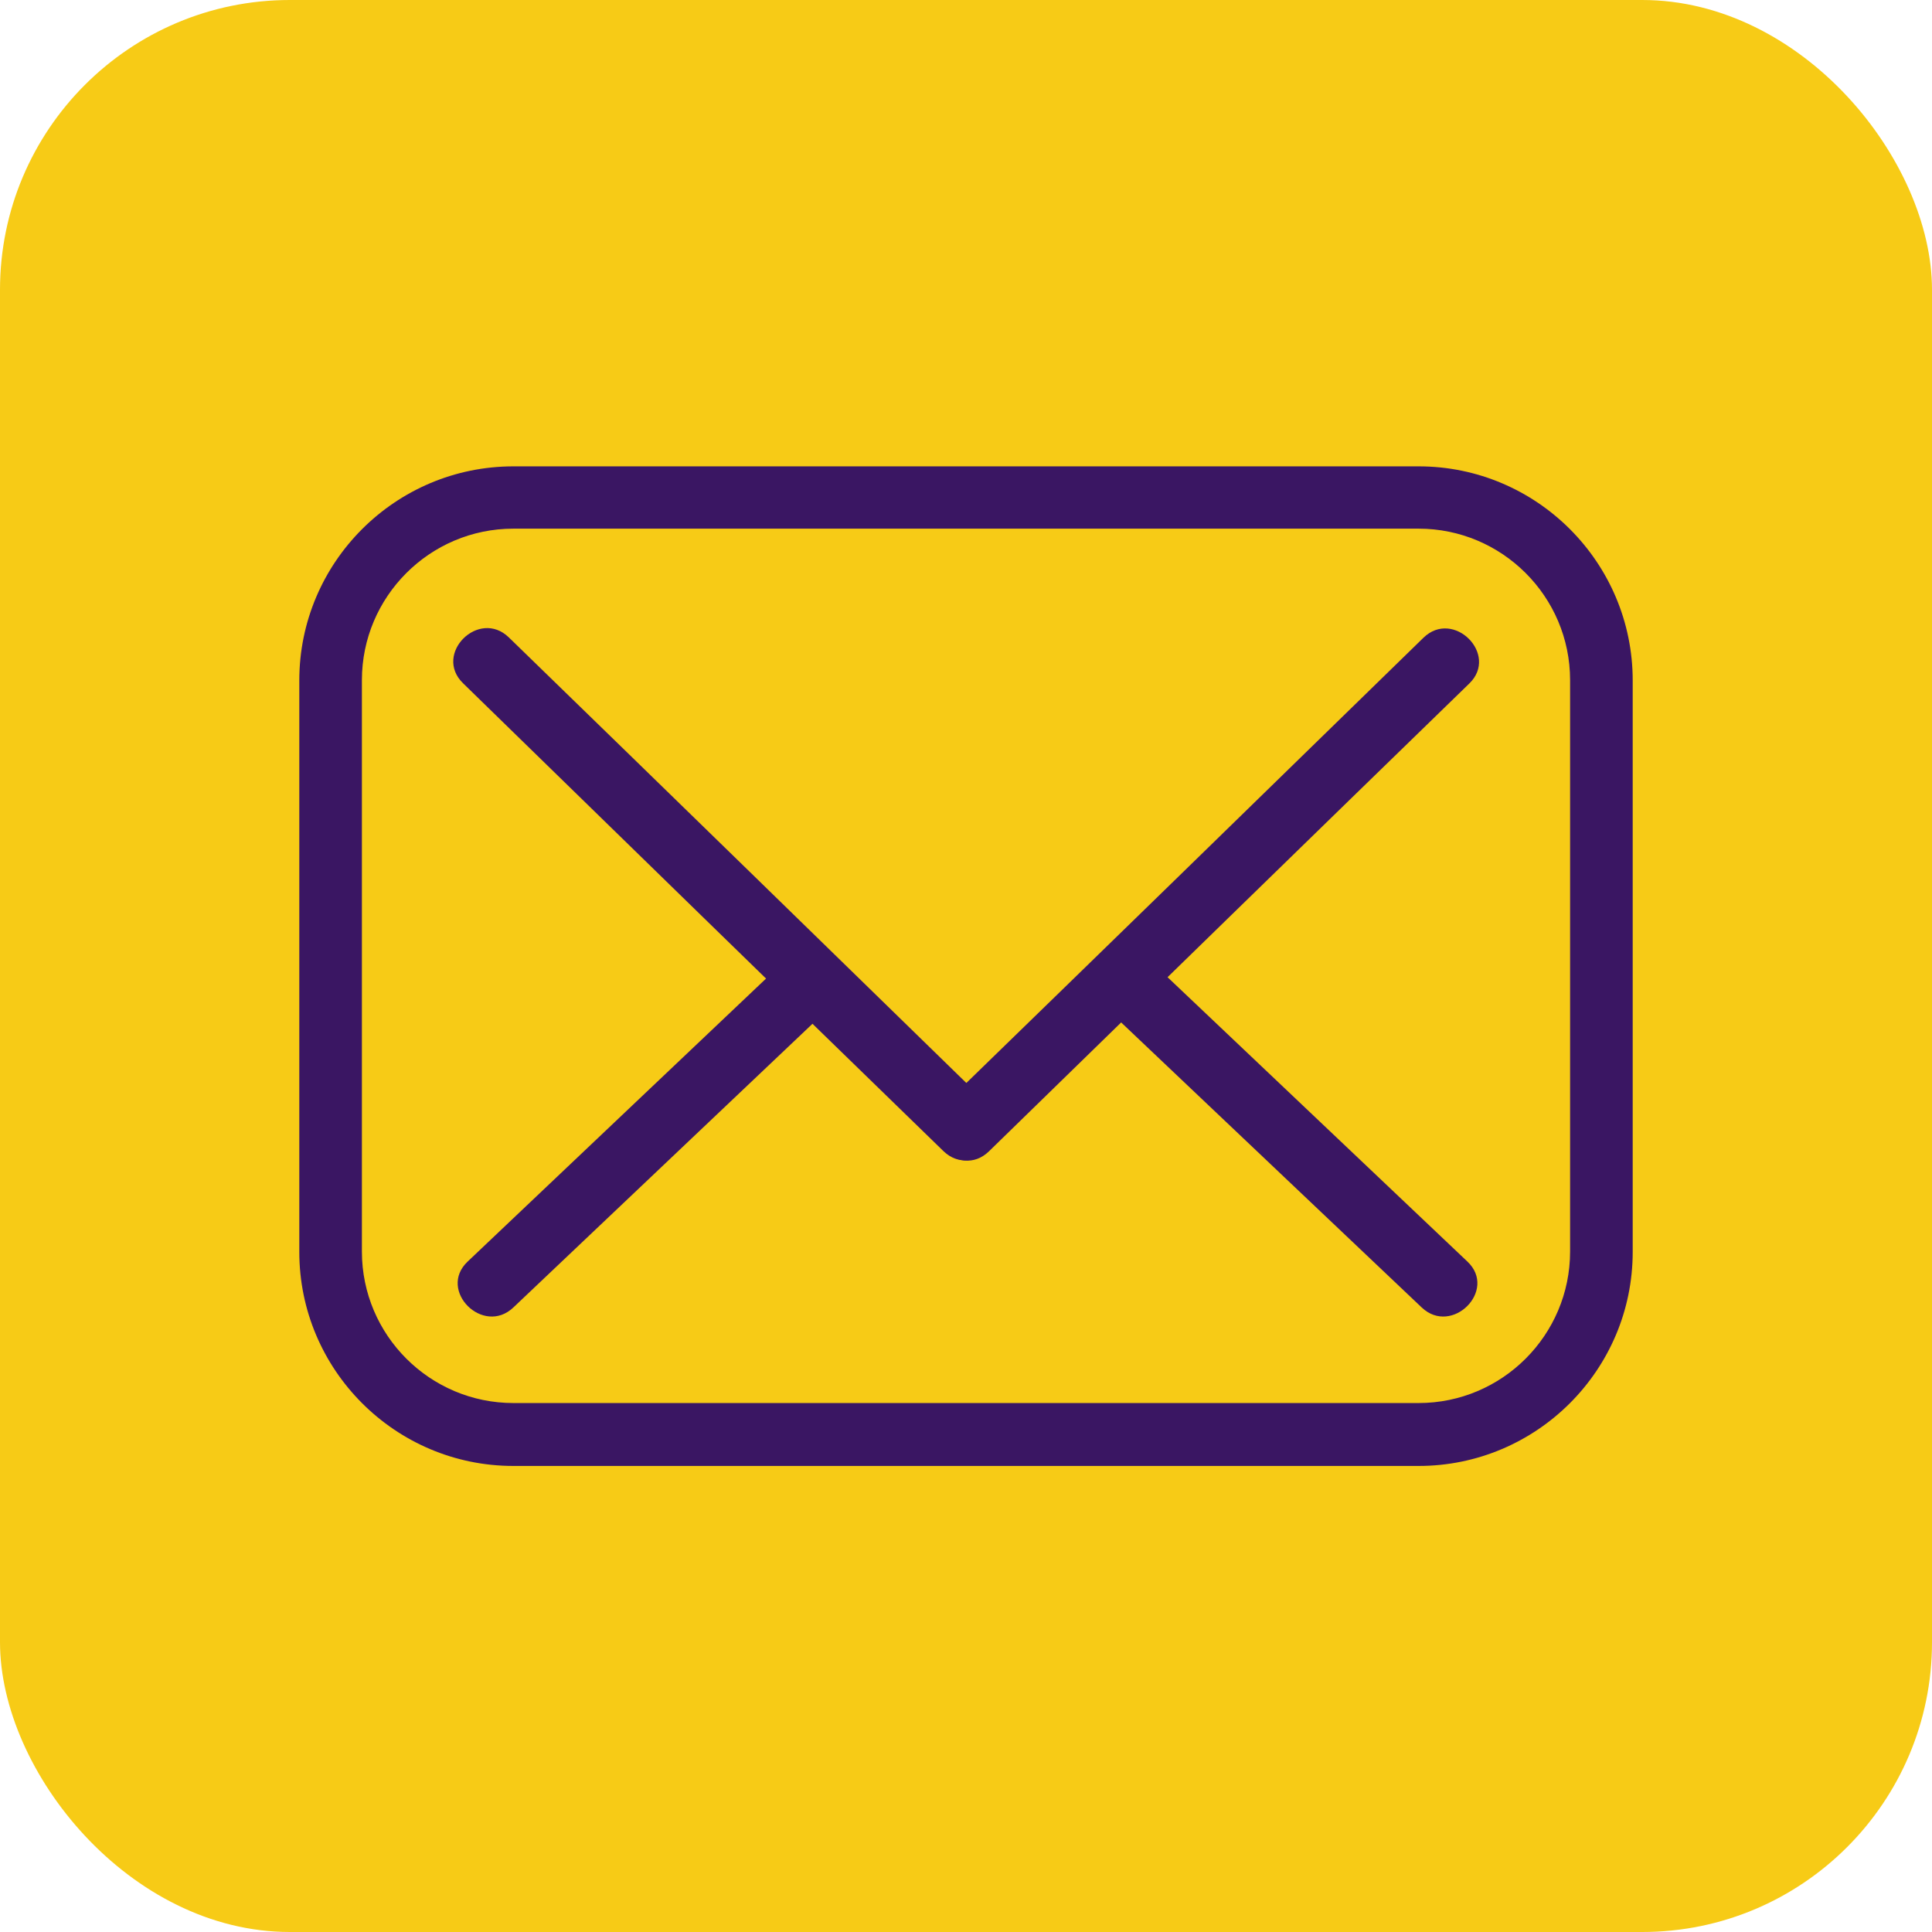 <?xml version="1.0" encoding="UTF-8"?>
<svg id="Layer_2" xmlns="http://www.w3.org/2000/svg" viewBox="0 0 63.26 63.26">
  <defs>
    <style>
      .cls-1 {
        fill: #3a1663;
      }

      .cls-2 {
        fill: #f7cb16;
      }
    </style>
  </defs>
  <g id="Layer_1-2" data-name="Layer_1">
    <g>
      <rect class="cls-2" width="63.26" height="63.26" rx="9.49" ry="9.49"/>
      <g>
        <path class="cls-1" d="M46.45,48h-29.64c-3.87,0-7.01-3.15-7.01-7.01v-18.71c0-3.87,3.15-7.01,7.01-7.01h29.64c3.87,0,7.01,3.15,7.01,7.01v18.71c0,3.87-3.15,7.01-7.01,7.01ZM16.81,17.31c-2.74,0-4.96,2.23-4.96,4.96v18.71c0,2.74,2.23,4.96,4.96,4.96h29.64c2.74,0,4.96-2.23,4.96-4.96v-18.71c0-2.74-2.23-4.96-4.96-4.96h-29.64Z"/>
        <path class="cls-1" d="M15.16,22.37c5.24,5.11,10.48,10.22,15.73,15.32.98.95,2.48-.54,1.5-1.5-5.24-5.11-10.48-10.22-15.73-15.32-.98-.95-2.48.54-1.5,1.5h0Z"/>
        <path class="cls-1" d="M32.38,37.7c5.24-5.11,10.48-10.22,15.73-15.32.98-.95-.52-2.45-1.5-1.5-5.24,5.11-10.48,10.22-15.73,15.32-.98.95.52,2.45,1.5,1.5h0Z"/>
        <path class="cls-1" d="M48.05,41.31c-3.49-3.31-6.98-6.62-10.46-9.92-.99-.94-2.49.56-1.5,1.5,3.49,3.31,6.98,6.62,10.46,9.92.99.94,2.49-.56,1.5-1.5h0Z"/>
        <path class="cls-1" d="M16.81,42.81c3.49-3.31,6.98-6.62,10.46-9.92.99-.94-.51-2.44-1.5-1.5-3.49,3.31-6.98,6.62-10.46,9.92-.99.94.51,2.44,1.5,1.5h0Z"/>
      </g>
    </g>
  </g>
</svg>